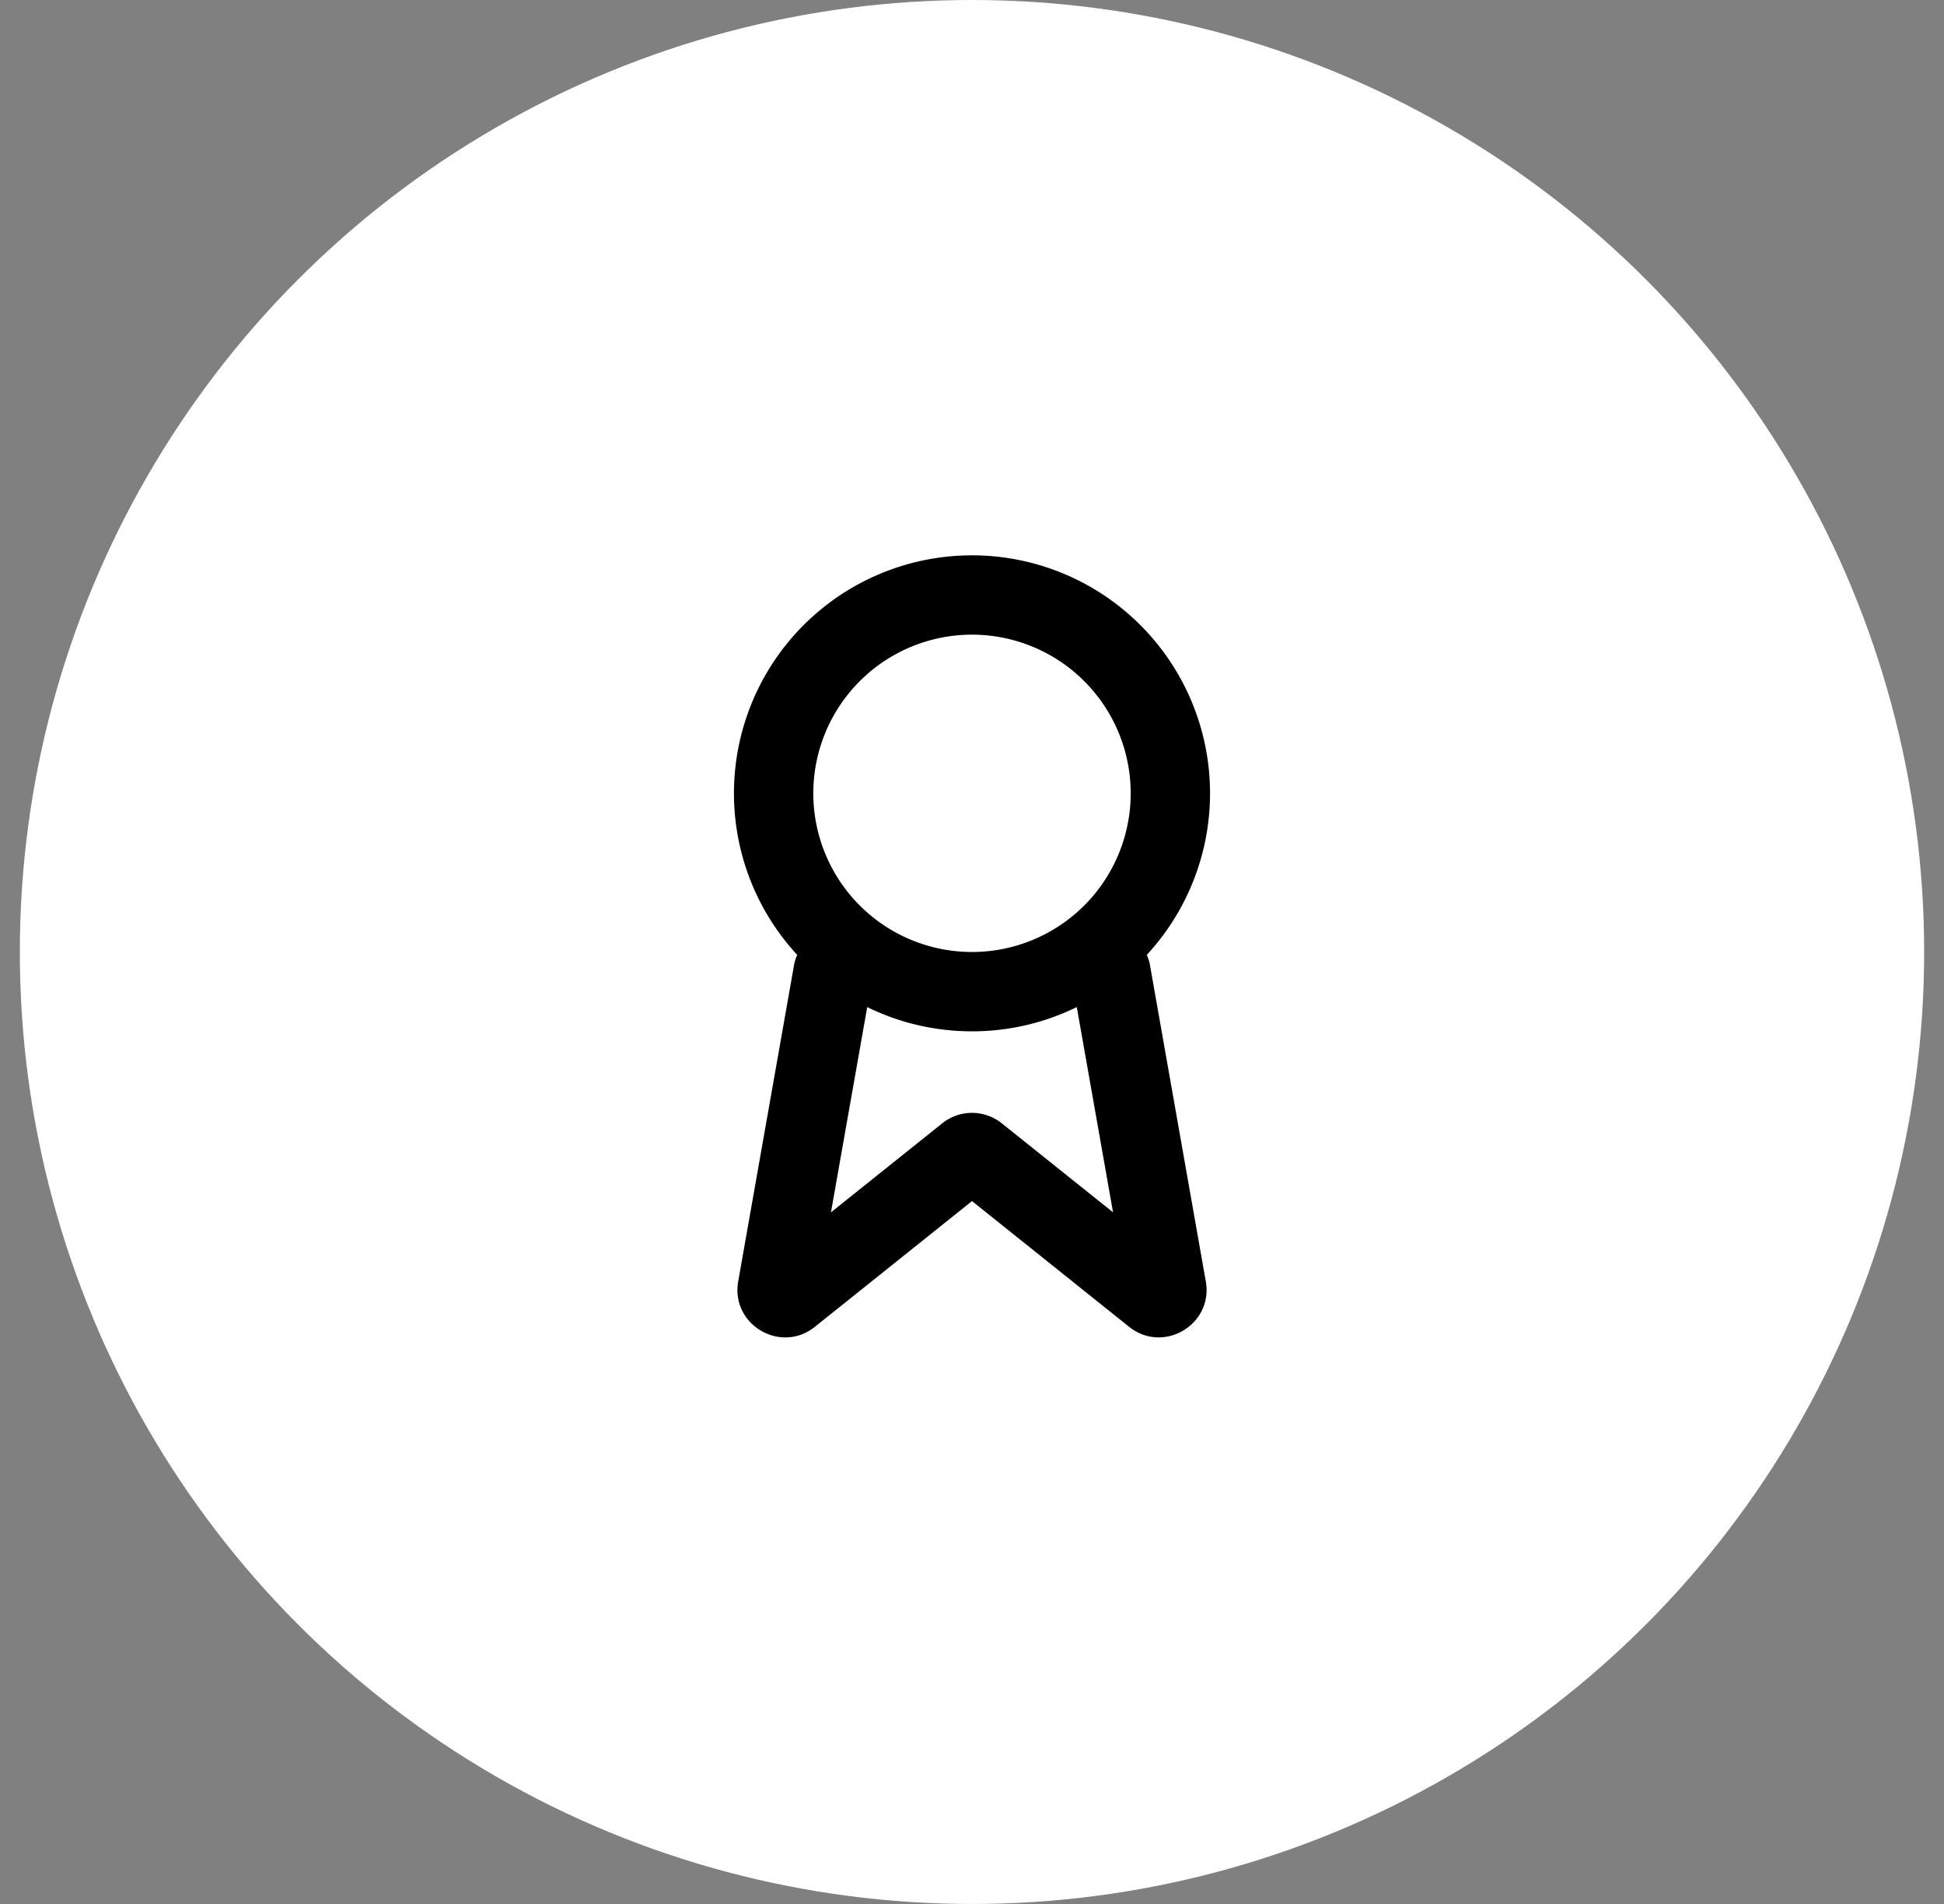 <svg width="49" height="48" viewBox="0 0 49 48" fill="none" xmlns="http://www.w3.org/2000/svg"><rect x="0" y="0" width="49" height="48" fill="#808080" stroke="none"/><circle cx="24.5" cy="24" r="24" fill="#fff"/><path fill-rule="evenodd" clip-rule="evenodd" d="M28.905 24.074a6 6 0 1 0-8.81 0 1.004 1.004 0 0 0-.08.252l-1.408 7.978c-.192 1.09 1.068 1.837 1.932 1.146l3.961-3.17 3.961 3.17c.864.69 2.124-.056 1.932-1.146l-1.408-7.978a1.004 1.004 0 0 0-.08-.252ZM28.5 20a4 4 0 1 1-8 0 4 4 0 0 1 8 0Zm-1.359 5.389A5.976 5.976 0 0 1 24.5 26c-.948 0-1.844-.22-2.641-.611l-.914 5.174 2.805-2.244a1.2 1.2 0 0 1 1.5 0l2.805 2.244-.914-5.174Z" fill="#000"/></svg>